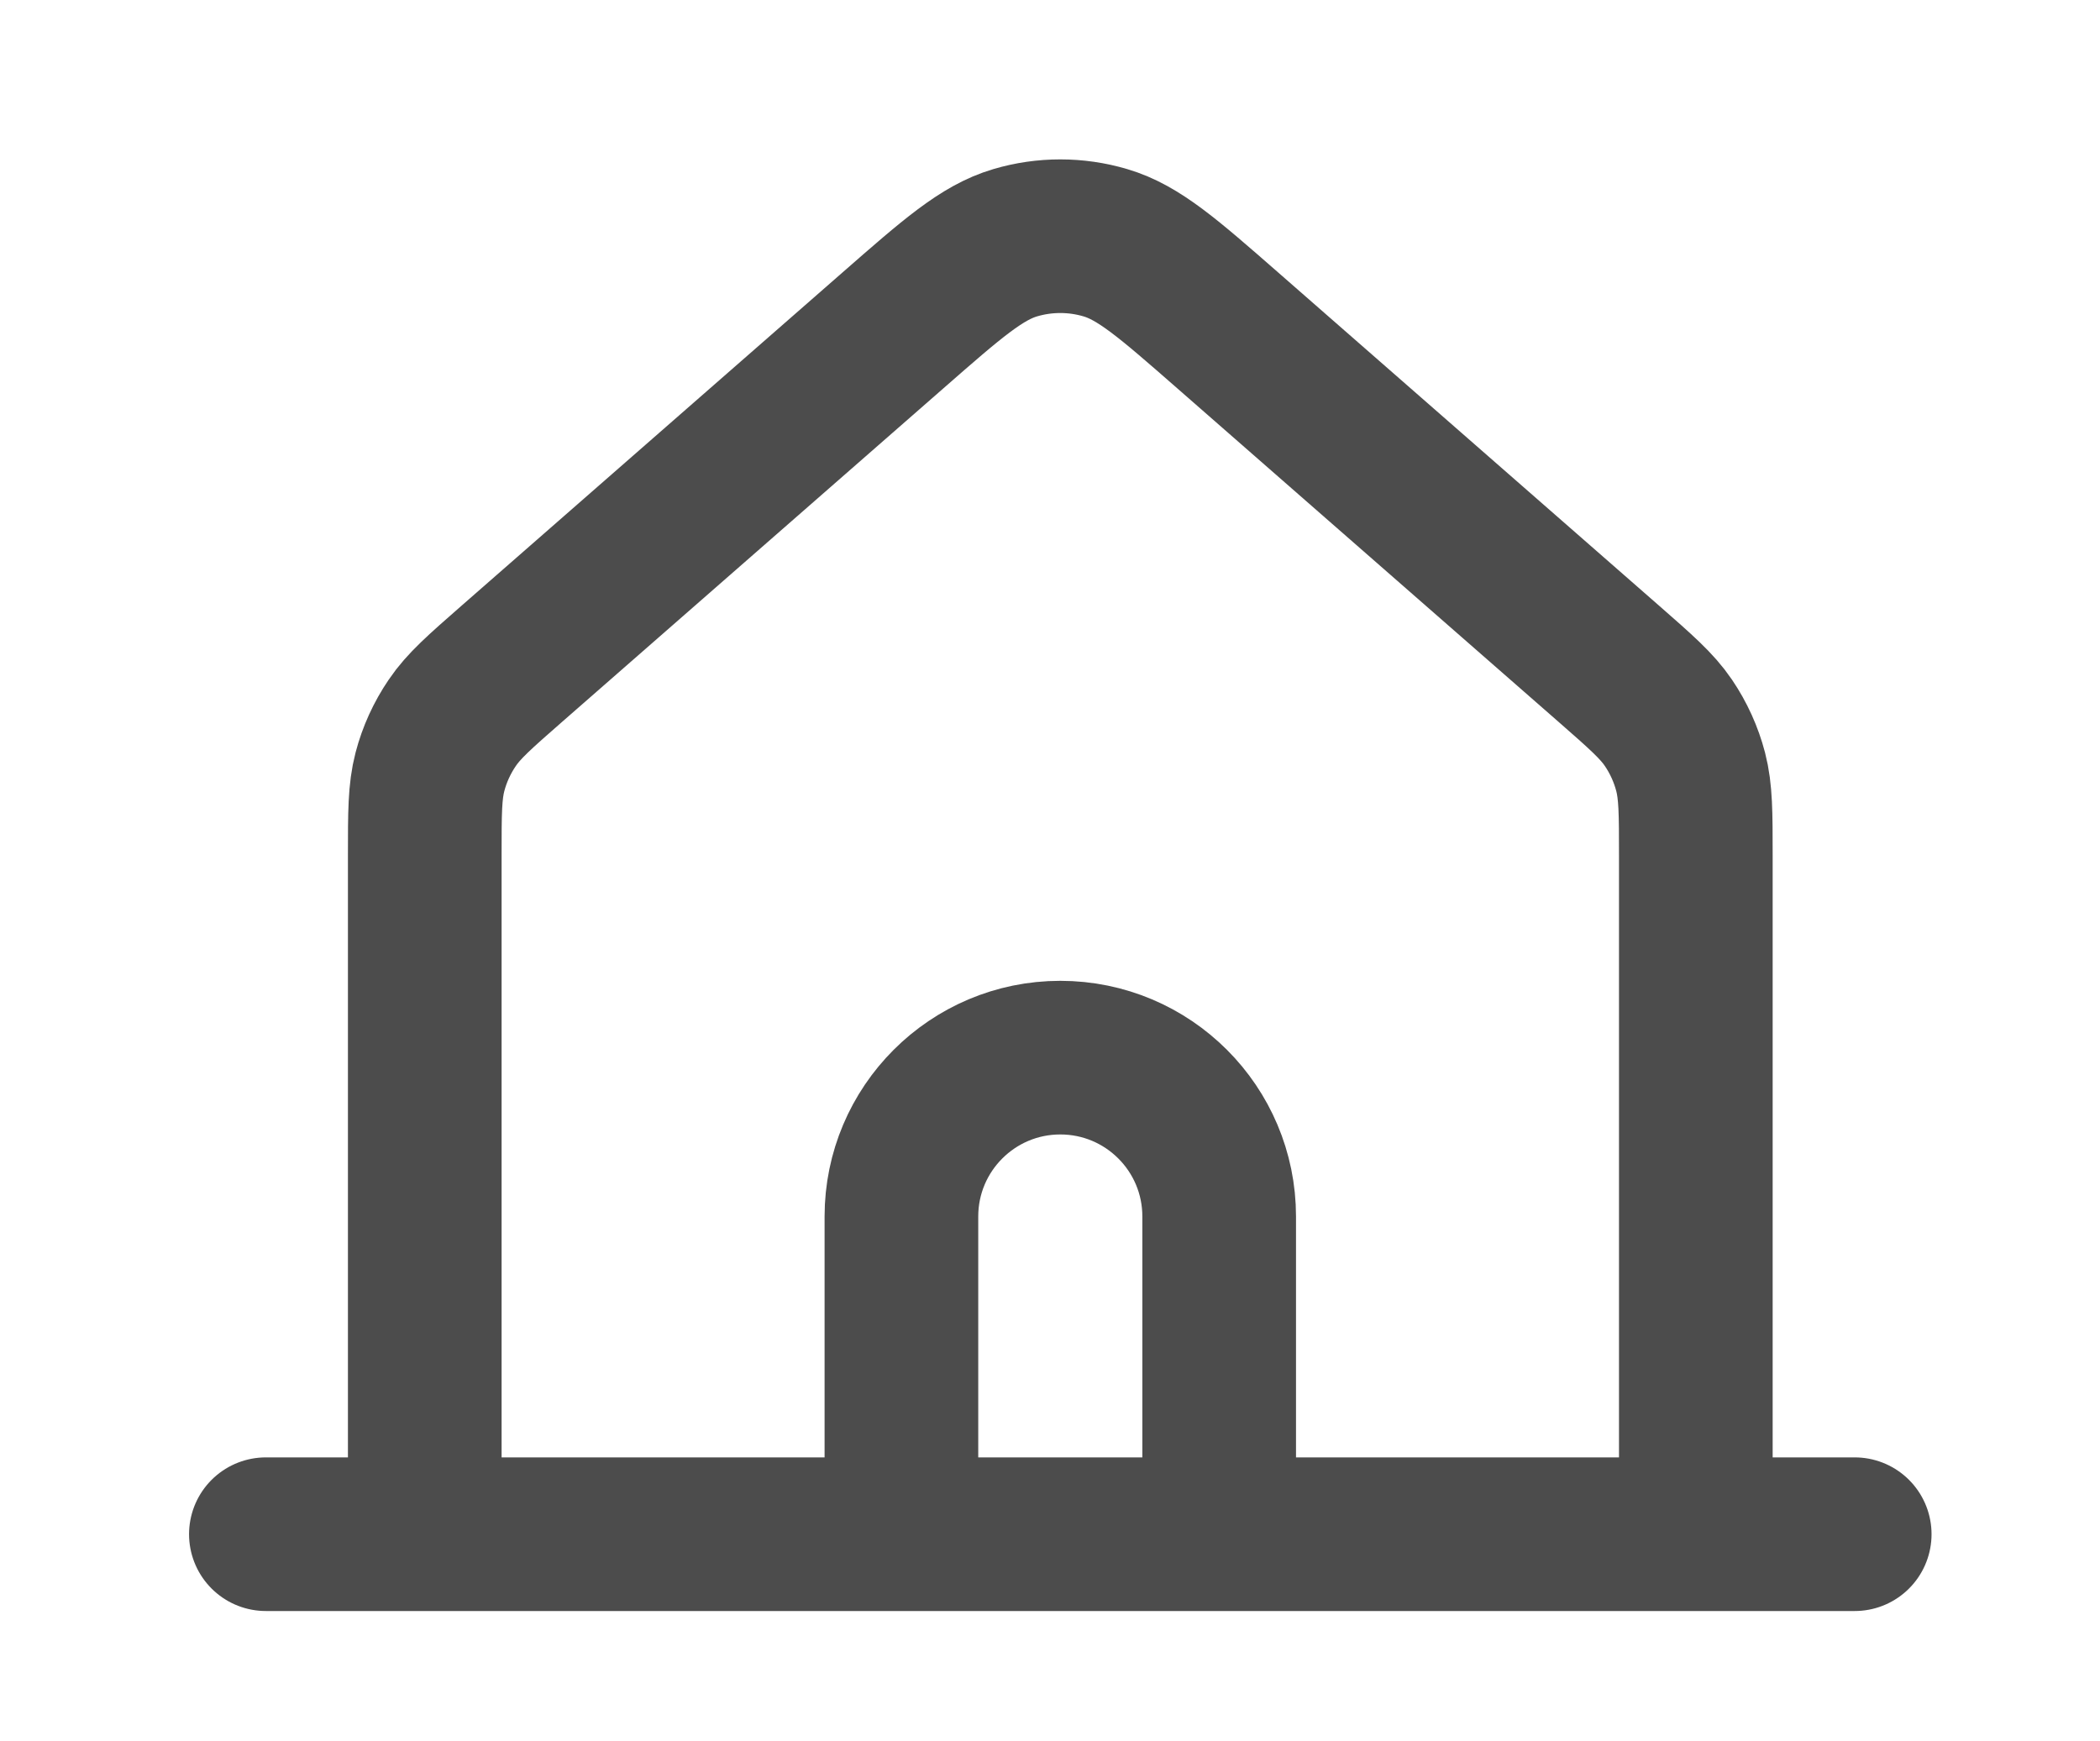 <svg width="41" height="34" viewBox="0 0 41 34" fill="none" xmlns="http://www.w3.org/2000/svg">
<g opacity="0.7">
<path d="M5.191 29.959H8.293M8.293 29.959H17.599M8.293 29.959V16.701C8.293 15.873 8.293 15.458 8.394 15.072C8.483 14.731 8.631 14.407 8.83 14.115C9.053 13.785 9.365 13.512 9.988 12.966L17.436 6.45C18.592 5.438 19.17 4.932 19.821 4.74C20.395 4.57 21.007 4.57 21.581 4.74C22.233 4.932 22.812 5.439 23.97 6.452L31.415 12.966C32.038 13.512 32.35 13.785 32.574 14.115C32.772 14.407 32.919 14.731 33.008 15.072C33.108 15.458 33.109 15.873 33.109 16.701V29.959M17.599 29.959H23.803M17.599 29.959V23.755C17.599 22.042 18.988 20.653 20.701 20.653C22.415 20.653 23.803 22.042 23.803 23.755V29.959M33.109 29.959H23.803M33.109 29.959H36.211" stroke="black" stroke-width="3" stroke-linecap="round" stroke-linejoin="round"/>
</g>
</svg>
